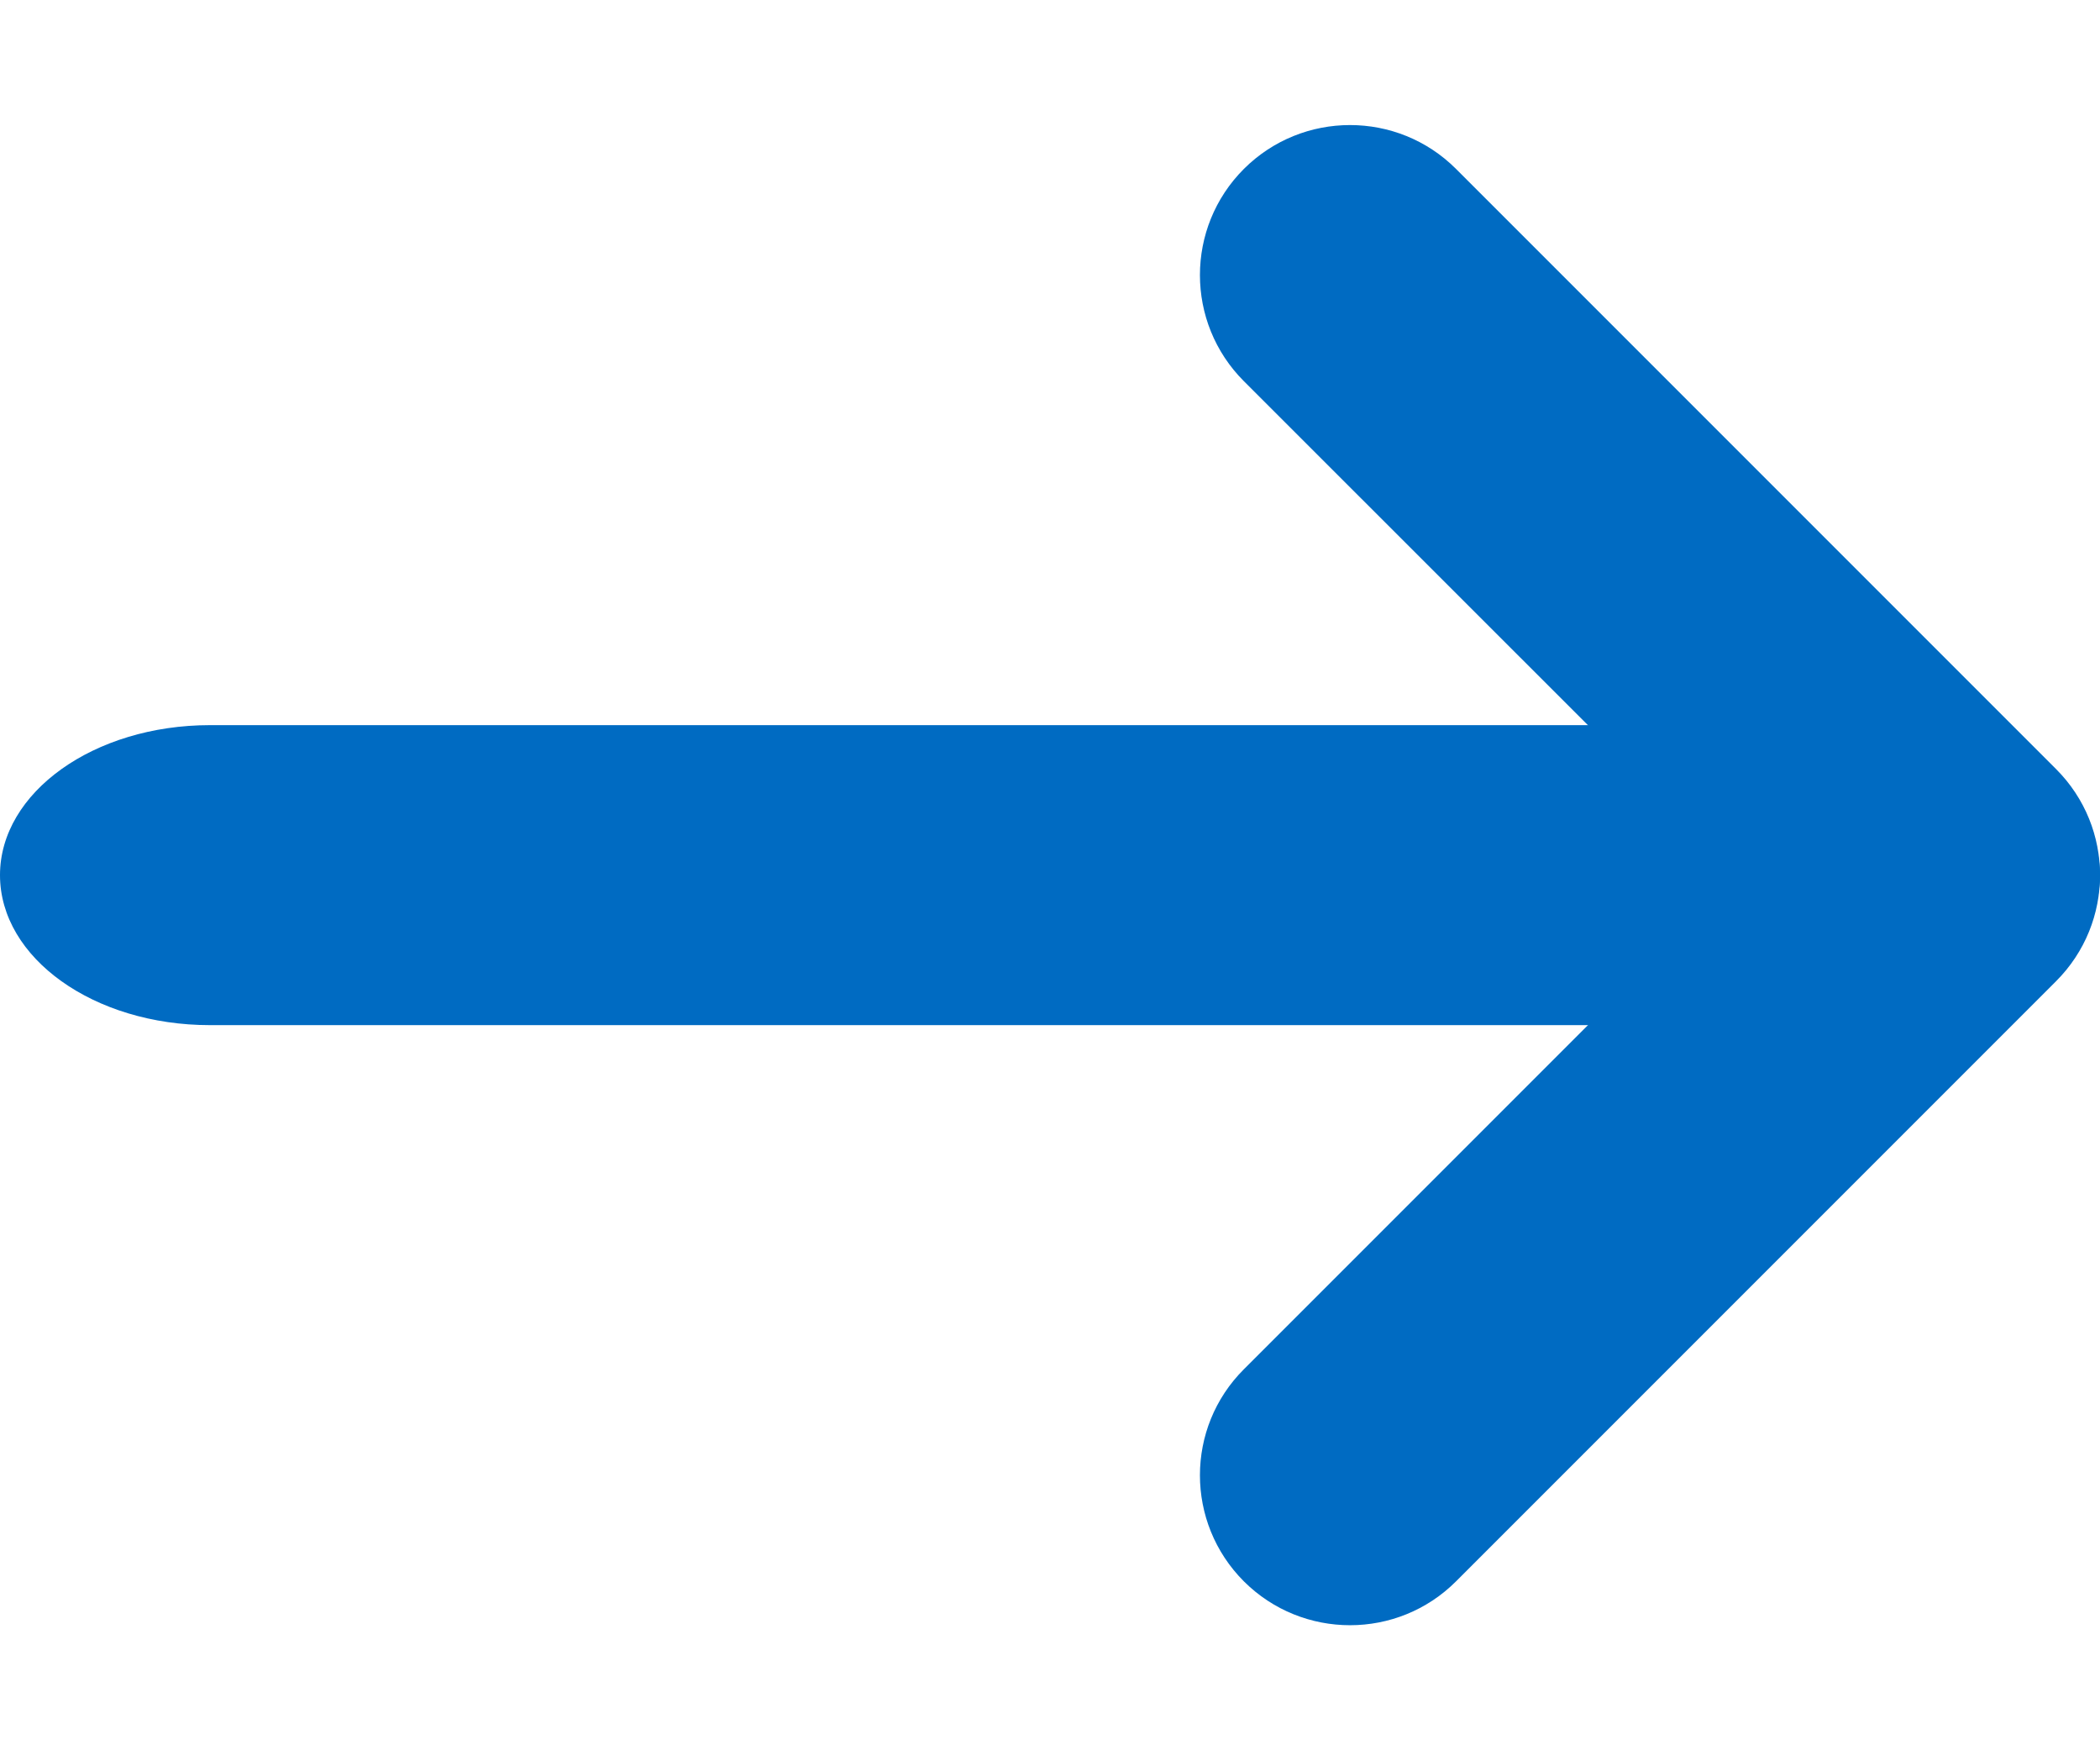 <svg width="12" height="10" viewBox="0 0 12 10" fill="none" xmlns="http://www.w3.org/2000/svg">
<path fill-rule="evenodd" clip-rule="evenodd" d="M7.108 0.965C7.443 0.631 7.986 0.631 8.32 0.965L11.749 4.394C12.084 4.729 12.084 5.271 11.749 5.606L8.32 9.035C7.986 9.369 7.443 9.369 7.108 9.035C6.773 8.7 6.773 8.157 7.108 7.823L9.931 5L7.108 2.178C6.773 1.843 6.773 1.3 7.108 0.965Z" fill="#006BC2"/>
<path fill-rule="evenodd" clip-rule="evenodd" d="M0 5C0 4.527 0.537 4.143 1.2 4.143H10.8C11.463 4.143 12 4.527 12 5C12 5.474 11.463 5.857 10.8 5.857H1.2C0.537 5.857 0 5.474 0 5Z" fill="#006BC2"/>
</svg>
